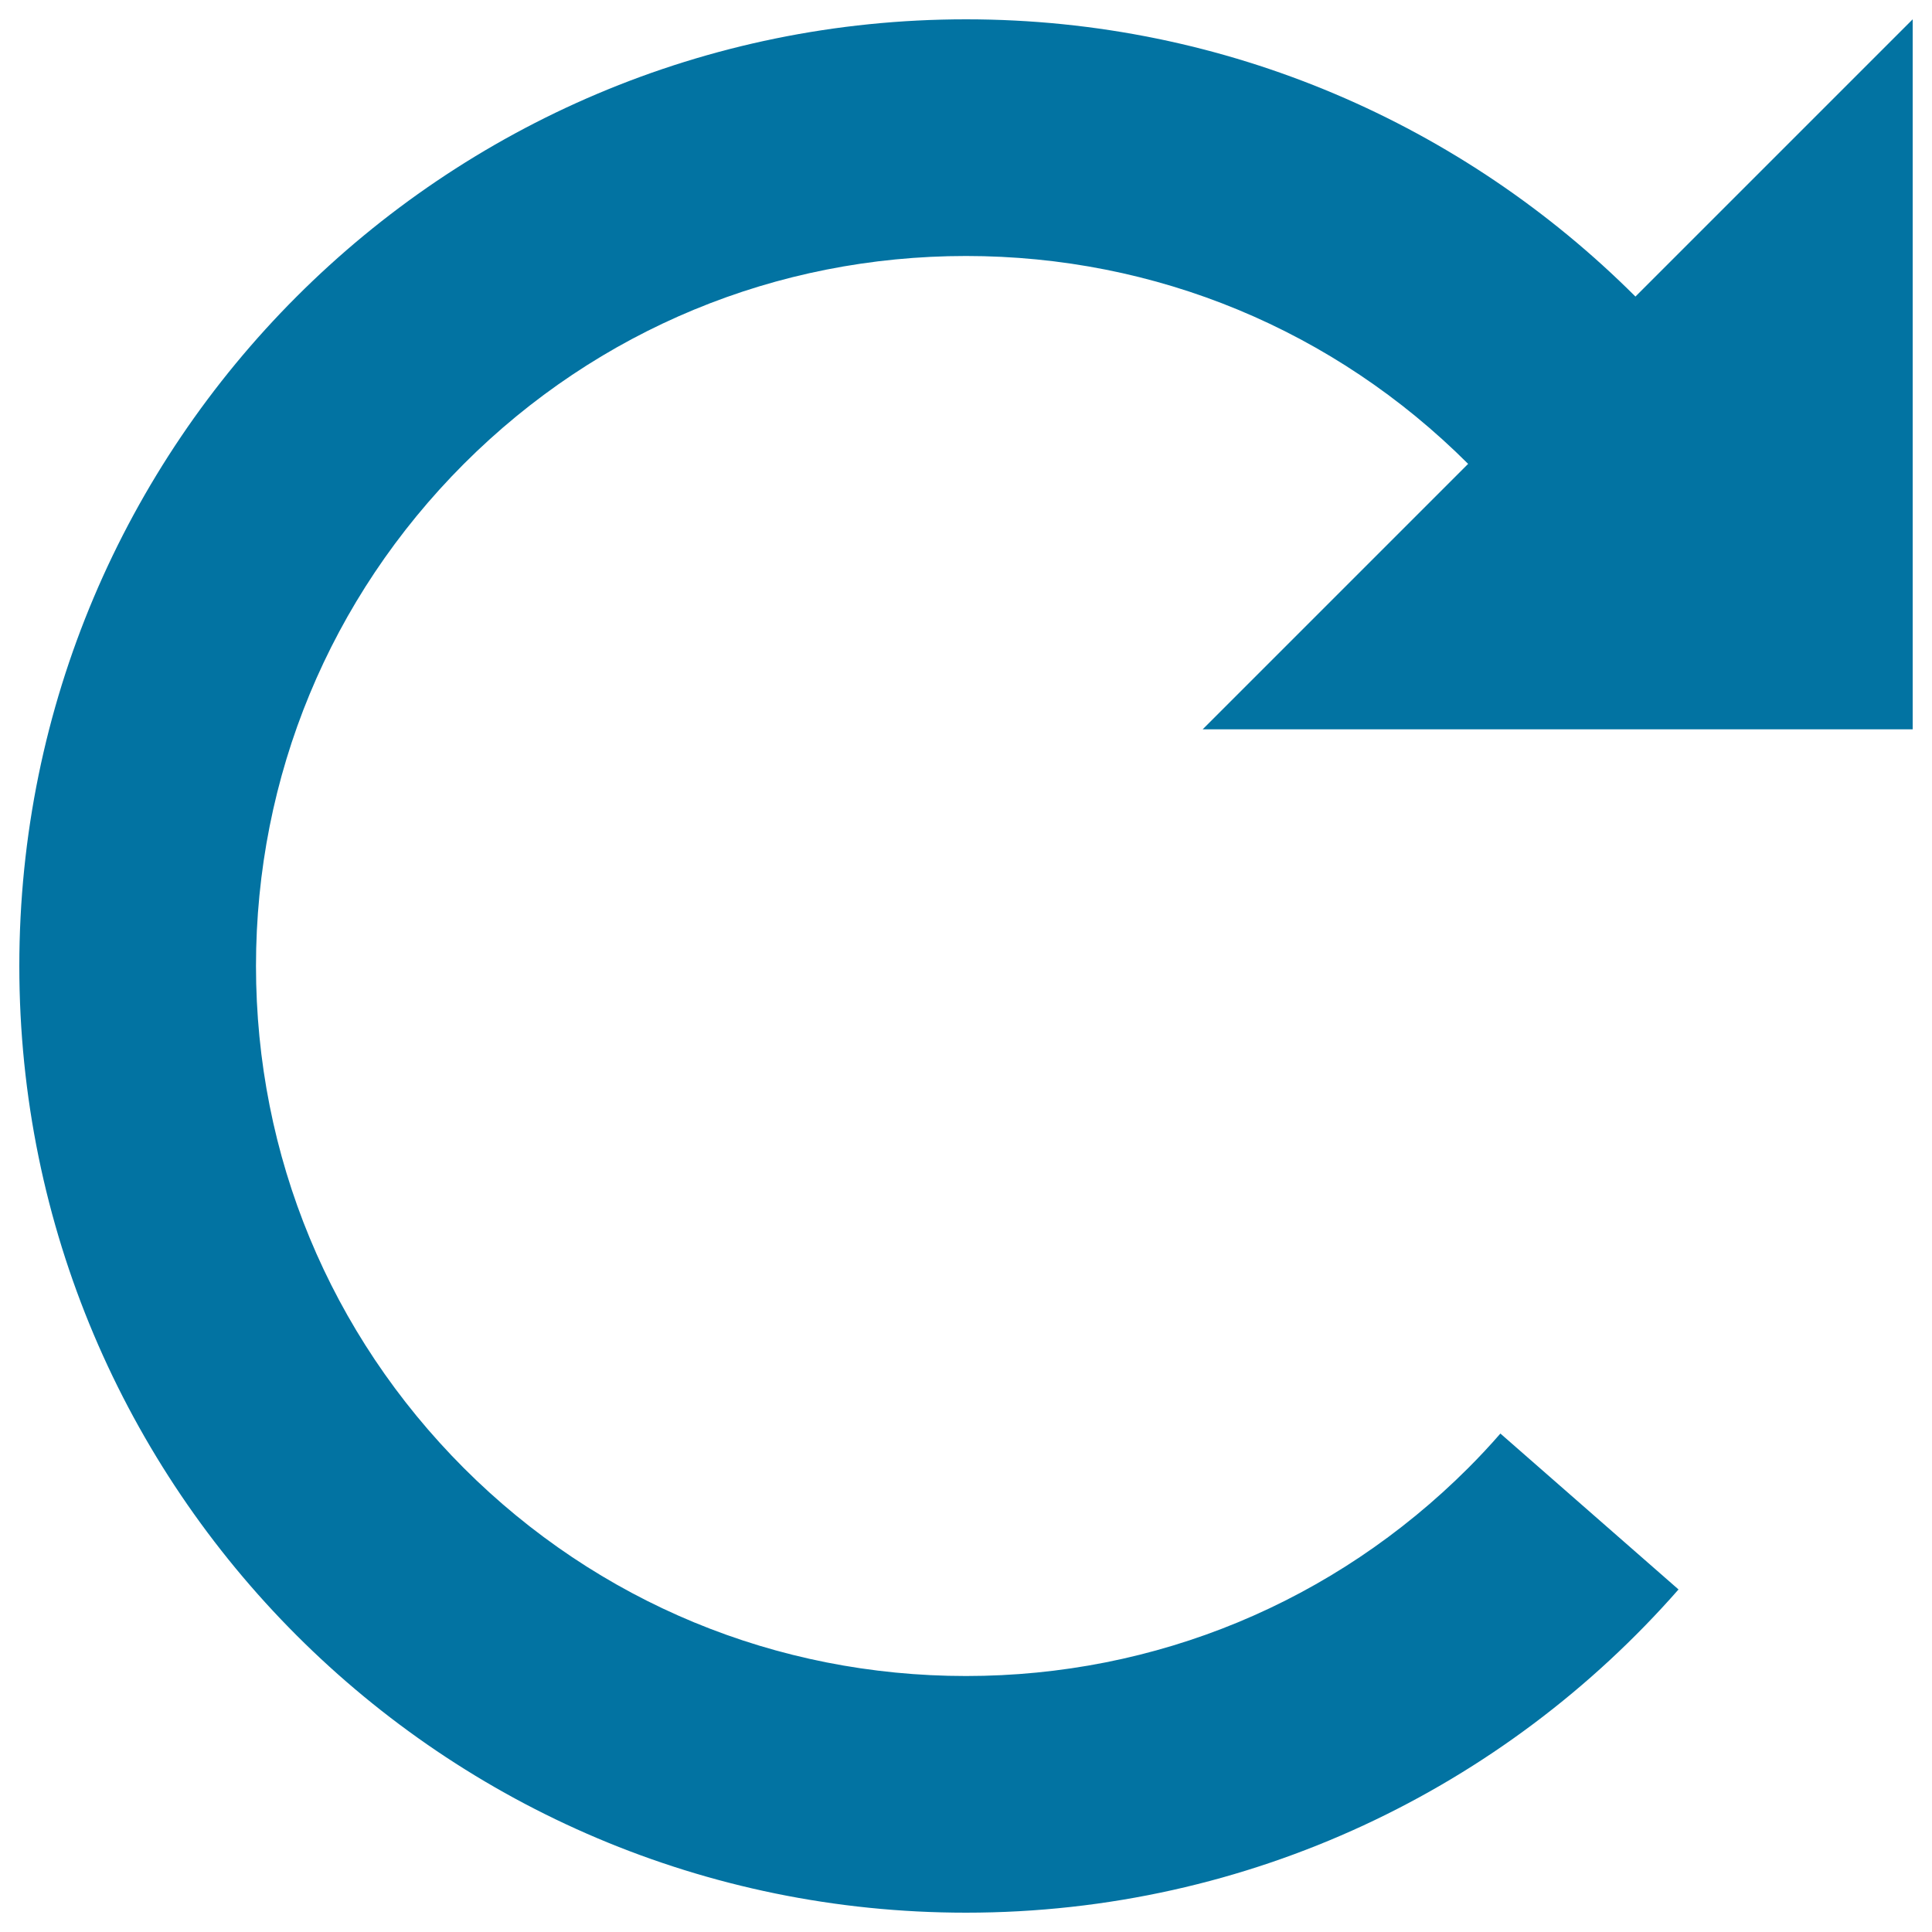 <svg xmlns="http://www.w3.org/2000/svg" viewBox="0 0 1000 1000" style="fill:#0273a2">
<title>Change A Lot SVG icon</title>
<path d="M990,377.5H622.5l137.4-137.4C690.4,170.7,598.2,132.5,500,132.5c-98.2,0-190.5,38.2-259.9,107.6C170.7,309.6,132.5,401.8,132.5,500s38.2,190.4,107.6,259.9c69.4,69.4,161.7,107.6,259.9,107.6c98.2,0,190.4-38.2,259.9-107.6c5.8-5.8,11.4-11.8,16.7-17.9l92.2,80.7C778.9,925.2,647,990,500,990C229.4,990,10,770.6,10,500C10,229.4,229.4,10,500,10c135.3,0,257.8,54.9,346.5,143.5L990,10L990,377.5L990,377.5z"/>
</svg>